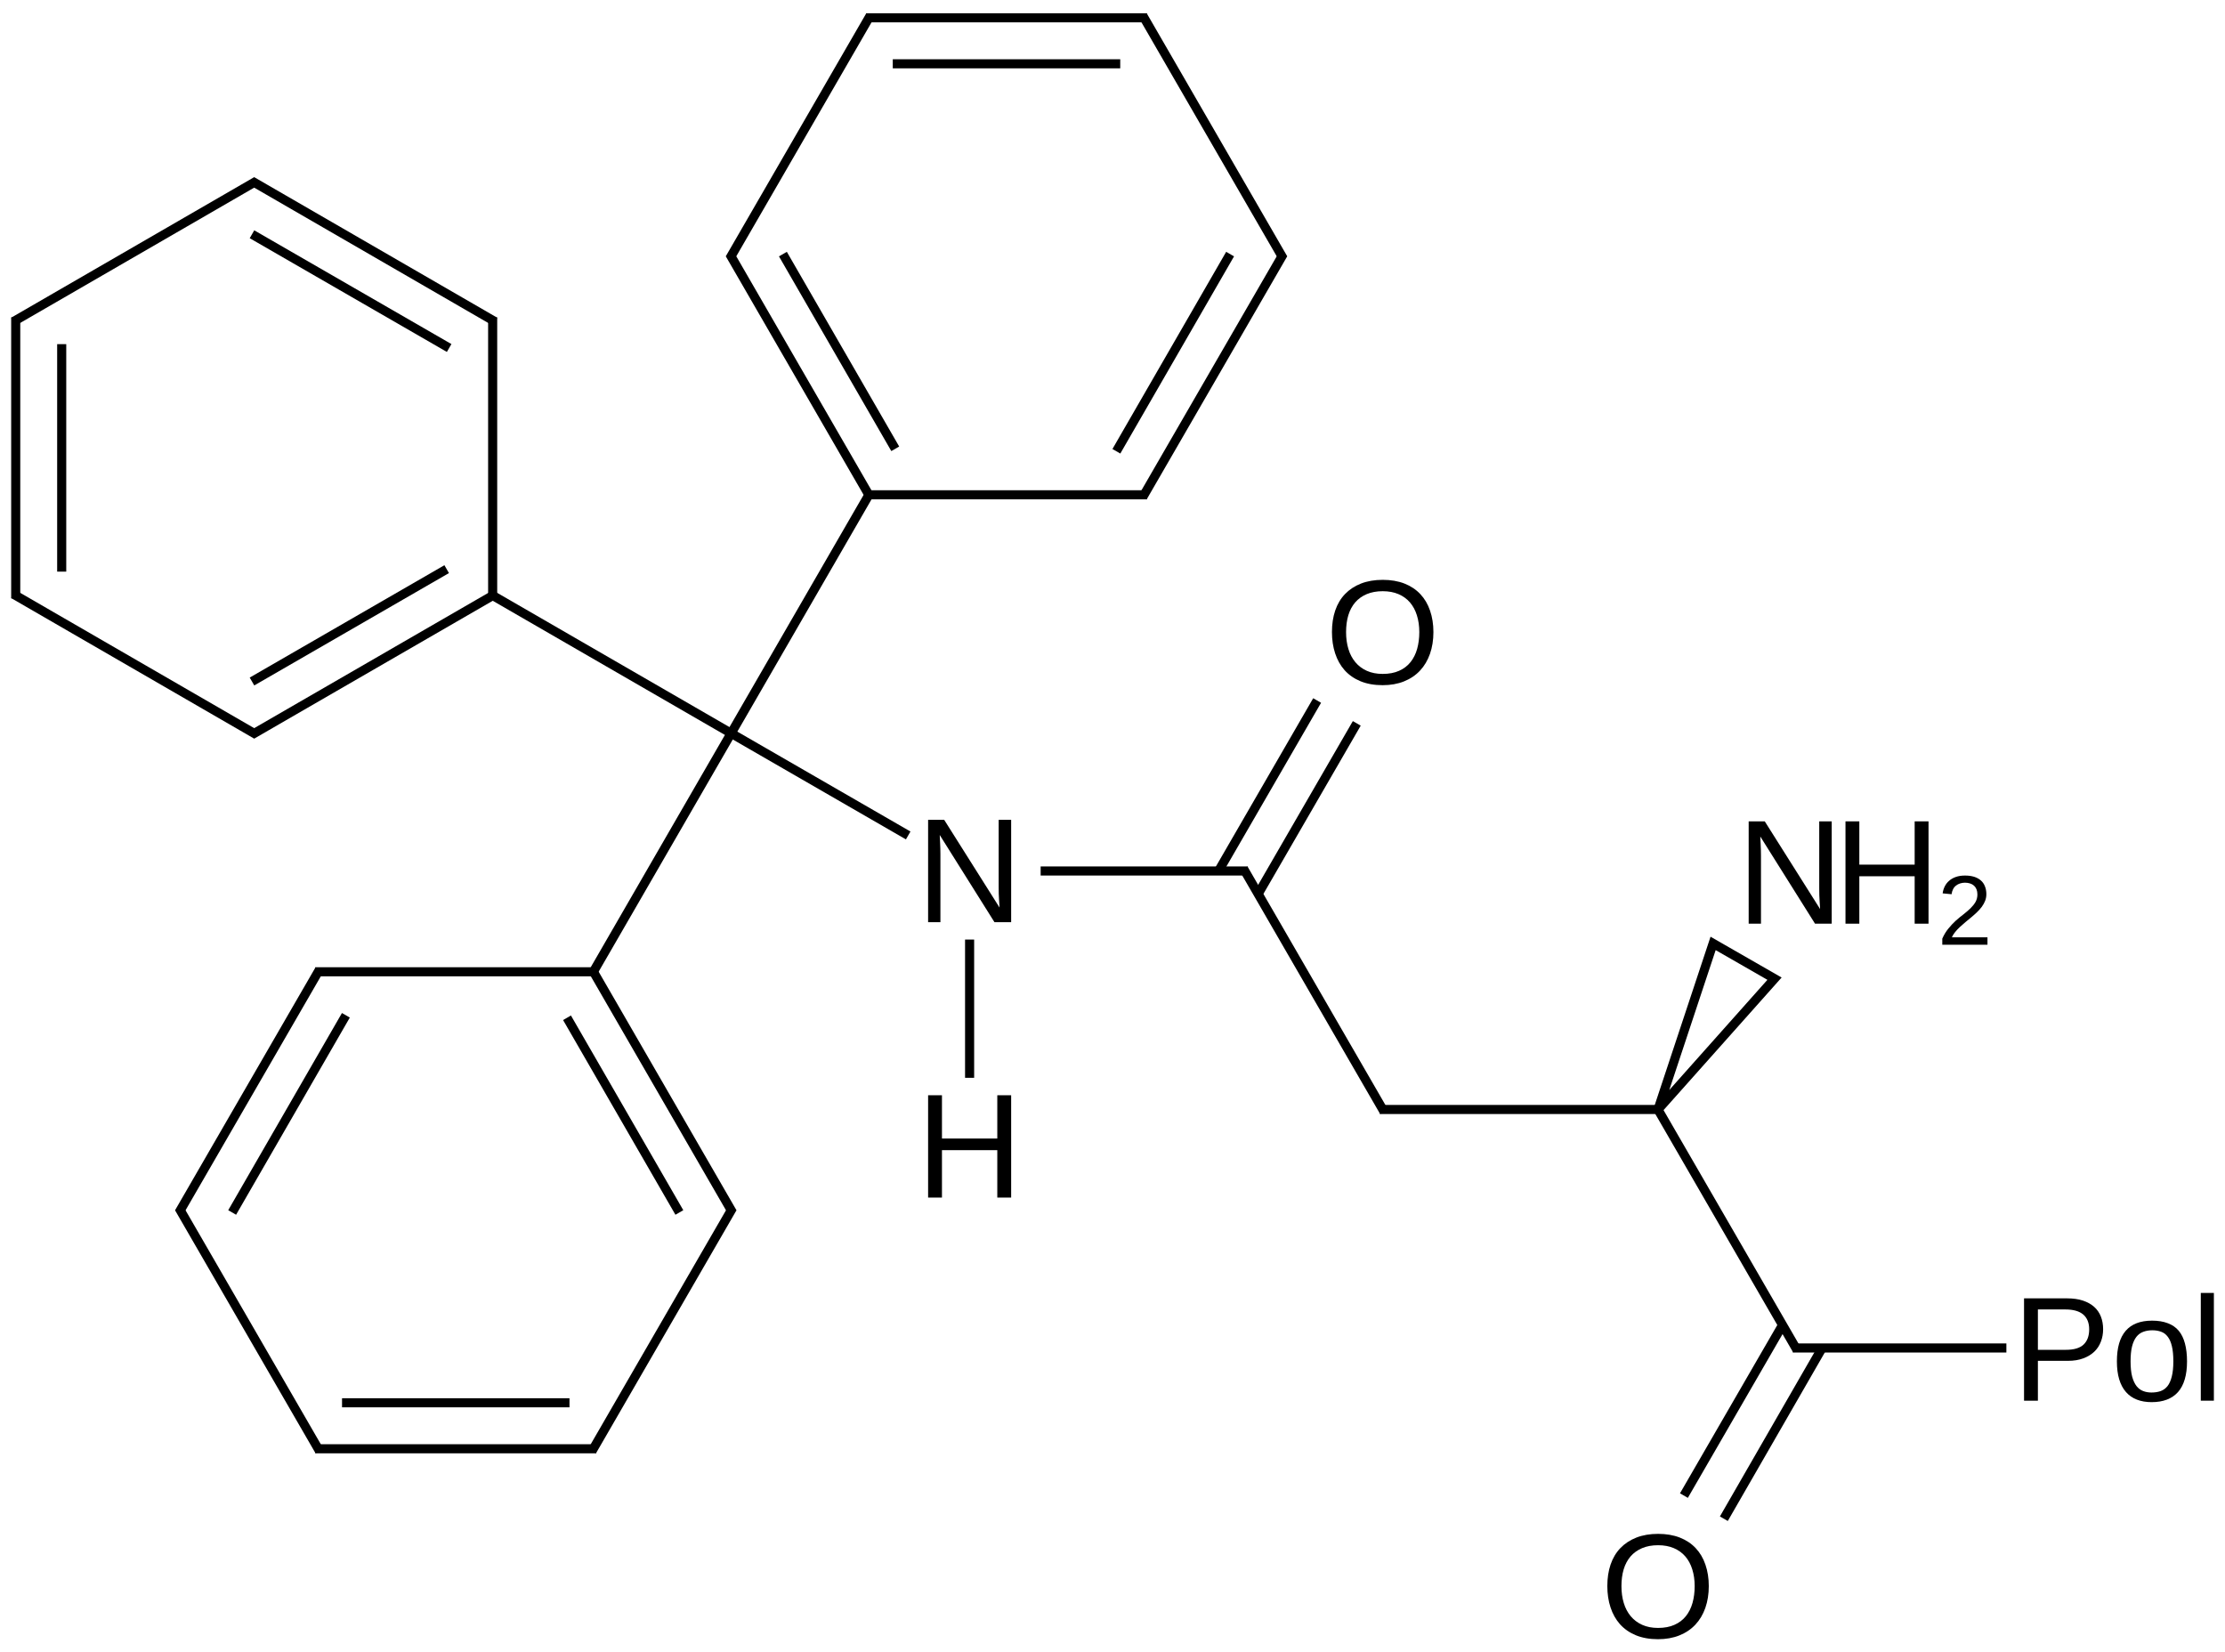 <?xml version="1.0" encoding="UTF-8"?>
<svg xmlns="http://www.w3.org/2000/svg" xmlns:xlink="http://www.w3.org/1999/xlink" width="404pt" height="300pt" viewBox="0 0 404 300" version="1.1">
<defs>
<g>
<symbol overflow="visible" id="glyph0-0">
<path style="stroke:none;" d="M 14.266 0 L 4.328 -15.828 C 4.336 -15.391 4.359 -14.961 4.391 -14.547 C 4.41 -14.18 4.426 -13.793 4.438 -13.391 C 4.445 -12.992 4.453 -12.645 4.453 -12.344 L 4.453 0 L 2.219 0 L 2.219 -18.578 L 5.141 -18.578 L 15.188 -2.656 C 15.156 -3.082 15.129 -3.508 15.109 -3.938 C 15.086 -4.309 15.066 -4.711 15.047 -5.141 C 15.035 -5.574 15.031 -5.992 15.031 -6.391 L 15.031 -18.578 L 17.297 -18.578 L 17.297 0 Z M 14.266 0 "/>
</symbol>
<symbol overflow="visible" id="glyph0-1">
<path style="stroke:none;" d="M 19.703 -9.375 C 19.703 -7.926 19.492 -6.605 19.078 -5.422 C 18.66 -4.234 18.055 -3.215 17.266 -2.375 C 16.473 -1.531 15.504 -0.879 14.359 -0.422 C 13.223 0.035 11.93 0.266 10.484 0.266 C 8.953 0.266 7.605 0.023 6.453 -0.453 C 5.305 -0.93 4.348 -1.598 3.578 -2.453 C 2.816 -3.316 2.242 -4.336 1.859 -5.516 C 1.473 -6.691 1.281 -7.977 1.281 -9.375 C 1.281 -10.82 1.477 -12.129 1.875 -13.297 C 2.277 -14.473 2.875 -15.469 3.656 -16.281 C 4.445 -17.102 5.414 -17.738 6.562 -18.188 C 7.707 -18.633 9.02 -18.859 10.5 -18.859 C 11.977 -18.859 13.289 -18.633 14.438 -18.188 C 15.582 -17.738 16.547 -17.098 17.328 -16.266 C 18.105 -15.441 18.695 -14.441 19.094 -13.266 C 19.496 -12.098 19.703 -10.801 19.703 -9.375 Z M 17.141 -9.375 C 17.141 -10.488 16.992 -11.504 16.703 -12.422 C 16.422 -13.336 15.996 -14.117 15.438 -14.766 C 14.883 -15.41 14.191 -15.91 13.359 -16.266 C 12.535 -16.617 11.582 -16.797 10.5 -16.797 C 9.395 -16.797 8.426 -16.617 7.594 -16.266 C 6.758 -15.91 6.059 -15.41 5.5 -14.766 C 4.945 -14.117 4.527 -13.336 4.25 -12.422 C 3.977 -11.504 3.844 -10.488 3.844 -9.375 C 3.844 -8.258 3.984 -7.238 4.266 -6.312 C 4.543 -5.383 4.969 -4.582 5.531 -3.906 C 6.09 -3.238 6.785 -2.715 7.609 -2.344 C 8.441 -1.969 9.398 -1.781 10.484 -1.781 C 11.637 -1.781 12.633 -1.969 13.469 -2.344 C 14.309 -2.715 15.004 -3.242 15.547 -3.922 C 16.086 -4.598 16.488 -5.398 16.75 -6.328 C 17.008 -7.254 17.141 -8.27 17.141 -9.375 Z M 17.141 -9.375 "/>
</symbol>
<symbol overflow="visible" id="glyph0-2">
<path style="stroke:none;" d="M 14.781 0 L 14.781 -8.609 L 4.734 -8.609 L 4.734 0 L 2.219 0 L 2.219 -18.578 L 4.734 -18.578 L 4.734 -10.719 L 14.781 -10.719 L 14.781 -18.578 L 17.297 -18.578 L 17.297 0 Z M 14.781 0 "/>
</symbol>
<symbol overflow="visible" id="glyph0-3">
<path style="stroke:none;" d="M 16.578 -12.984 C 16.578 -12.172 16.441 -11.414 16.172 -10.719 C 15.91 -10.02 15.512 -9.414 14.984 -8.906 C 14.453 -8.395 13.785 -7.988 12.984 -7.688 C 12.18 -7.383 11.246 -7.234 10.188 -7.234 L 4.734 -7.234 L 4.734 0 L 2.219 0 L 2.219 -18.578 L 10.031 -18.578 C 11.133 -18.578 12.094 -18.441 12.906 -18.172 C 13.727 -17.898 14.41 -17.52 14.953 -17.031 C 15.492 -16.551 15.898 -15.961 16.172 -15.266 C 16.441 -14.578 16.578 -13.816 16.578 -12.984 Z M 14.047 -12.953 C 14.047 -14.129 13.684 -15.023 12.969 -15.641 C 12.25 -16.254 11.168 -16.562 9.734 -16.562 L 4.734 -16.562 L 4.734 -9.234 L 9.828 -9.234 C 11.285 -9.234 12.352 -9.551 13.031 -10.188 C 13.707 -10.832 14.047 -11.754 14.047 -12.953 Z M 14.047 -12.953 "/>
</symbol>
<symbol overflow="visible" id="glyph0-4">
<path style="stroke:none;" d="M 13.875 -7.141 C 13.875 -4.648 13.324 -2.789 12.234 -1.562 C 11.141 -0.344 9.543 0.266 7.453 0.266 C 6.453 0.266 5.559 0.113 4.781 -0.188 C 4 -0.488 3.336 -0.945 2.797 -1.562 C 2.254 -2.176 1.84 -2.945 1.562 -3.875 C 1.281 -4.801 1.141 -5.891 1.141 -7.141 C 1.141 -12.066 3.27 -14.531 7.531 -14.531 C 8.633 -14.531 9.586 -14.371 10.391 -14.062 C 11.199 -13.758 11.863 -13.301 12.375 -12.688 C 12.883 -12.07 13.258 -11.301 13.5 -10.375 C 13.746 -9.445 13.875 -8.367 13.875 -7.141 Z M 11.391 -7.141 C 11.391 -8.254 11.301 -9.172 11.125 -9.891 C 10.957 -10.605 10.707 -11.18 10.375 -11.609 C 10.051 -12.043 9.648 -12.348 9.172 -12.516 C 8.703 -12.691 8.164 -12.781 7.562 -12.781 C 6.957 -12.781 6.41 -12.684 5.922 -12.5 C 5.43 -12.32 5.012 -12.012 4.672 -11.578 C 4.336 -11.141 4.074 -10.559 3.891 -9.844 C 3.711 -9.125 3.625 -8.223 3.625 -7.141 C 3.625 -6.035 3.719 -5.117 3.906 -4.391 C 4.102 -3.672 4.367 -3.09 4.703 -2.656 C 5.043 -2.227 5.445 -1.926 5.906 -1.75 C 6.371 -1.57 6.879 -1.484 7.422 -1.484 C 8.023 -1.484 8.57 -1.566 9.062 -1.734 C 9.559 -1.91 9.984 -2.211 10.328 -2.641 C 10.668 -3.074 10.93 -3.66 11.109 -4.391 C 11.293 -5.117 11.391 -6.035 11.391 -7.141 Z M 11.391 -7.141 "/>
</symbol>
<symbol overflow="visible" id="glyph0-5">
<path style="stroke:none;" d="M 1.812 0 L 1.812 -19.562 L 4.188 -19.562 L 4.188 0 Z M 1.812 0 "/>
</symbol>
<symbol overflow="visible" id="glyph1-0">
<path style="stroke:none;" d="M 0.906 0 L 0.906 -1.109 C 1.207 -1.793 1.57 -2.398 2 -2.922 C 2.426 -3.449 2.875 -3.93 3.344 -4.359 C 3.82 -4.785 4.297 -5.176 4.766 -5.531 C 5.23 -5.895 5.656 -6.258 6.031 -6.625 C 6.402 -6.988 6.707 -7.367 6.938 -7.766 C 7.164 -8.168 7.281 -8.625 7.281 -9.125 C 7.281 -9.477 7.227 -9.785 7.125 -10.047 C 7.02 -10.316 6.867 -10.539 6.672 -10.719 C 6.473 -10.902 6.23 -11.039 5.953 -11.125 C 5.672 -11.215 5.363 -11.266 5.031 -11.266 C 4.707 -11.266 4.402 -11.215 4.125 -11.125 C 3.852 -11.039 3.605 -10.91 3.391 -10.734 C 3.172 -10.566 2.992 -10.348 2.859 -10.078 C 2.723 -9.816 2.633 -9.512 2.594 -9.172 L 0.969 -9.328 C 1.027 -9.773 1.156 -10.191 1.344 -10.578 C 1.539 -10.973 1.805 -11.316 2.141 -11.609 C 2.48 -11.91 2.895 -12.145 3.375 -12.312 C 3.852 -12.477 4.406 -12.562 5.031 -12.562 C 5.645 -12.562 6.191 -12.488 6.672 -12.344 C 7.148 -12.195 7.555 -11.977 7.891 -11.688 C 8.223 -11.406 8.473 -11.051 8.641 -10.625 C 8.816 -10.207 8.906 -9.723 8.906 -9.172 C 8.906 -8.754 8.832 -8.355 8.688 -7.984 C 8.539 -7.609 8.34 -7.246 8.094 -6.906 C 7.844 -6.57 7.551 -6.242 7.219 -5.922 C 6.895 -5.609 6.551 -5.301 6.188 -5 C 5.832 -4.695 5.473 -4.398 5.109 -4.109 C 4.754 -3.816 4.414 -3.52 4.094 -3.219 C 3.77 -2.914 3.48 -2.605 3.234 -2.297 C 2.984 -1.992 2.785 -1.676 2.641 -1.344 L 9.109 -1.344 L 9.109 0 Z M 0.906 0 "/>
</symbol>
</g>
</defs>
<g id="surface135997">
<g style="fill:rgb(0%,0%,0%);fill-opacity:1;">
  <use xlink:href="#glyph0-0" x="166.301" y="167.426"/>
</g>
<g style="fill:rgb(0%,0%,0%);fill-opacity:1;">
  <use xlink:href="#glyph0-1" x="240.566" y="124.133"/>
</g>
<g style="fill:rgb(0%,0%,0%);fill-opacity:1;">
  <use xlink:href="#glyph0-0" x="315.293" y="167.699"/>
</g>
<g style="fill:rgb(0%,0%,0%);fill-opacity:1;">
  <use xlink:href="#glyph0-2" x="332.871" y="167.699"/>
</g>
<g style="fill:rgb(0%,0%,0%);fill-opacity:1;">
  <use xlink:href="#glyph1-0" x="351.762" y="171.523"/>
</g>
<g style="fill:rgb(0%,0%,0%);fill-opacity:1;">
  <use xlink:href="#glyph0-1" x="290.566" y="297.34"/>
</g>
<g style="fill:rgb(0%,0%,0%);fill-opacity:1;">
  <use xlink:href="#glyph0-3" x="365.293" y="254.301"/>
</g>
<g style="fill:rgb(0%,0%,0%);fill-opacity:1;">
  <use xlink:href="#glyph0-4" x="383.23" y="254.301"/>
</g>
<g style="fill:rgb(0%,0%,0%);fill-opacity:1;">
  <use xlink:href="#glyph0-5" x="397.793" y="254.301"/>
</g>
<g style="fill:rgb(0%,0%,0%);fill-opacity:1;">
  <use xlink:href="#glyph0-2" x="166.301" y="217.426"/>
</g>
<path style="fill:none;stroke-width:0.033;stroke-linecap:butt;stroke-linejoin:miter;stroke:rgb(0%,0%,0%);stroke-opacity:1;stroke-miterlimit:10;" d="M 2.598 2.598 L 2.093 3.472 " transform="matrix(50,0,0,50,2.854,3.232)"/>
<path style="fill:none;stroke-width:0.033;stroke-linecap:butt;stroke-linejoin:miter;stroke:rgb(0%,0%,0%);stroke-opacity:1;stroke-miterlimit:10;" d="M 2.598 2.598 L 1.724 2.093 " transform="matrix(50,0,0,50,2.854,3.232)"/>
<path style="fill:none;stroke-width:0.033;stroke-linecap:butt;stroke-linejoin:miter;stroke:rgb(0%,0%,0%);stroke-opacity:1;stroke-miterlimit:10;" d="M 2.598 2.598 L 3.103 1.724 " transform="matrix(50,0,0,50,2.854,3.232)"/>
<path style="fill:none;stroke-width:0.033;stroke-linecap:butt;stroke-linejoin:miter;stroke:rgb(0%,0%,0%);stroke-opacity:1;stroke-miterlimit:10;" d="M 2.598 2.598 L 3.241 2.969 " transform="matrix(50,0,0,50,2.854,3.232)"/>
<path style="fill:none;stroke-width:0.033;stroke-linecap:butt;stroke-linejoin:miter;stroke:rgb(0%,0%,0%);stroke-opacity:1;stroke-miterlimit:10;" d="M 2.108 3.464 L 1.088 3.464 " transform="matrix(50,0,0,50,2.854,3.232)"/>
<path style="fill:none;stroke-width:0.033;stroke-linecap:butt;stroke-linejoin:miter;stroke:rgb(0%,0%,0%);stroke-opacity:1;stroke-miterlimit:10;" d="M 2.098 3.464 L 2.603 4.338 " transform="matrix(50,0,0,50,2.854,3.232)"/>
<path style="fill:none;stroke-width:0.033;stroke-linecap:butt;stroke-linejoin:miter;stroke:rgb(0%,0%,0%);stroke-opacity:1;stroke-miterlimit:10;" d="M 2.002 3.631 L 2.41 4.338 " transform="matrix(50,0,0,50,2.854,3.232)"/>
<path style="fill:none;stroke-width:0.033;stroke-linecap:butt;stroke-linejoin:miter;stroke:rgb(0%,0%,0%);stroke-opacity:1;stroke-miterlimit:10;" d="M 1.732 2.108 L 1.732 1.088 " transform="matrix(50,0,0,50,2.854,3.232)"/>
<path style="fill:none;stroke-width:0.033;stroke-linecap:butt;stroke-linejoin:miter;stroke:rgb(0%,0%,0%);stroke-opacity:1;stroke-miterlimit:10;" d="M 1.732 2.098 L 0.858 2.603 " transform="matrix(50,0,0,50,2.854,3.232)"/>
<path style="fill:none;stroke-width:0.033;stroke-linecap:butt;stroke-linejoin:miter;stroke:rgb(0%,0%,0%);stroke-opacity:1;stroke-miterlimit:10;" d="M 1.565 2.002 L 0.858 2.41 " transform="matrix(50,0,0,50,2.854,3.232)"/>
<path style="fill:none;stroke-width:0.033;stroke-linecap:butt;stroke-linejoin:miter;stroke:rgb(0%,0%,0%);stroke-opacity:1;stroke-miterlimit:10;" d="M 3.088 1.732 L 4.108 1.732 " transform="matrix(50,0,0,50,2.854,3.232)"/>
<path style="fill:none;stroke-width:0.033;stroke-linecap:butt;stroke-linejoin:miter;stroke:rgb(0%,0%,0%);stroke-opacity:1;stroke-miterlimit:10;" d="M 3.098 1.732 L 2.593 0.858 " transform="matrix(50,0,0,50,2.854,3.232)"/>
<path style="fill:none;stroke-width:0.033;stroke-linecap:butt;stroke-linejoin:miter;stroke:rgb(0%,0%,0%);stroke-opacity:1;stroke-miterlimit:10;" d="M 3.194 1.565 L 2.786 0.858 " transform="matrix(50,0,0,50,2.854,3.232)"/>
<path style="fill:none;stroke-width:0.033;stroke-linecap:butt;stroke-linejoin:miter;stroke:rgb(0%,0%,0%);stroke-opacity:1;stroke-miterlimit:10;" d="M 3.722 3.098 L 4.474 3.098 " transform="matrix(50,0,0,50,2.854,3.232)"/>
<path style="fill:none;stroke-width:0.033;stroke-linecap:butt;stroke-linejoin:miter;stroke:rgb(0%,0%,0%);stroke-opacity:1;stroke-miterlimit:10;" d="M 1.103 3.456 L 0.593 4.338 " transform="matrix(50,0,0,50,2.854,3.232)"/>
<path style="fill:none;stroke-width:0.033;stroke-linecap:butt;stroke-linejoin:miter;stroke:rgb(0%,0%,0%);stroke-opacity:1;stroke-miterlimit:10;" d="M 1.199 3.622 L 0.786 4.338 " transform="matrix(50,0,0,50,2.854,3.232)"/>
<path style="fill:none;stroke-width:0.033;stroke-linecap:butt;stroke-linejoin:miter;stroke:rgb(0%,0%,0%);stroke-opacity:1;stroke-miterlimit:10;" d="M 2.603 4.322 L 2.093 5.204 " transform="matrix(50,0,0,50,2.854,3.232)"/>
<path style="fill:none;stroke-width:0.033;stroke-linecap:butt;stroke-linejoin:miter;stroke:rgb(0%,0%,0%);stroke-opacity:1;stroke-miterlimit:10;" d="M 1.74 1.103 L 0.858 0.593 " transform="matrix(50,0,0,50,2.854,3.232)"/>
<path style="fill:none;stroke-width:0.033;stroke-linecap:butt;stroke-linejoin:miter;stroke:rgb(0%,0%,0%);stroke-opacity:1;stroke-miterlimit:10;" d="M 1.574 1.199 L 0.858 0.786 " transform="matrix(50,0,0,50,2.854,3.232)"/>
<path style="fill:none;stroke-width:0.033;stroke-linecap:butt;stroke-linejoin:miter;stroke:rgb(0%,0%,0%);stroke-opacity:1;stroke-miterlimit:10;" d="M 0.874 2.603 L -0.008 2.093 " transform="matrix(50,0,0,50,2.854,3.232)"/>
<path style="fill:none;stroke-width:0.033;stroke-linecap:butt;stroke-linejoin:miter;stroke:rgb(0%,0%,0%);stroke-opacity:1;stroke-miterlimit:10;" d="M 4.093 1.74 L 4.603 0.858 " transform="matrix(50,0,0,50,2.854,3.232)"/>
<path style="fill:none;stroke-width:0.033;stroke-linecap:butt;stroke-linejoin:miter;stroke:rgb(0%,0%,0%);stroke-opacity:1;stroke-miterlimit:10;" d="M 3.997 1.574 L 4.41 0.858 " transform="matrix(50,0,0,50,2.854,3.232)"/>
<path style="fill:none;stroke-width:0.033;stroke-linecap:butt;stroke-linejoin:miter;stroke:rgb(0%,0%,0%);stroke-opacity:1;stroke-miterlimit:10;" d="M 2.593 0.874 L 3.103 -0.008 " transform="matrix(50,0,0,50,2.854,3.232)"/>
<path style="fill:none;stroke-width:0.033;stroke-linecap:butt;stroke-linejoin:miter;stroke:rgb(0%,0%,0%);stroke-opacity:1;stroke-miterlimit:10;" d="M 4.459 3.09 L 4.969 3.972 " transform="matrix(50,0,0,50,2.854,3.232)"/>
<path style="fill:none;stroke-width:0.033;stroke-linecap:butt;stroke-linejoin:miter;stroke:rgb(0%,0%,0%);stroke-opacity:1;stroke-miterlimit:10;" d="M 4.512 3.181 L 4.87 2.562 " transform="matrix(50,0,0,50,2.854,3.232)"/>
<path style="fill:none;stroke-width:0.033;stroke-linecap:butt;stroke-linejoin:miter;stroke:rgb(0%,0%,0%);stroke-opacity:1;stroke-miterlimit:10;" d="M 4.368 3.098 L 4.726 2.479 " transform="matrix(50,0,0,50,2.854,3.232)"/>
<path style="fill:none;stroke-width:0.033;stroke-linecap:butt;stroke-linejoin:miter;stroke:rgb(0%,0%,0%);stroke-opacity:1;stroke-miterlimit:10;" d="M 0.593 4.322 L 1.103 5.204 " transform="matrix(50,0,0,50,2.854,3.232)"/>
<path style="fill:none;stroke-width:0.033;stroke-linecap:butt;stroke-linejoin:miter;stroke:rgb(0%,0%,0%);stroke-opacity:1;stroke-miterlimit:10;" d="M 0.874 0.593 L -0.008 1.103 " transform="matrix(50,0,0,50,2.854,3.232)"/>
<path style="fill:none;stroke-width:0.033;stroke-linecap:butt;stroke-linejoin:miter;stroke:rgb(0%,0%,0%);stroke-opacity:1;stroke-miterlimit:10;" d="M 4.603 0.874 L 4.093 -0.008 " transform="matrix(50,0,0,50,2.854,3.232)"/>
<path style="fill:none;stroke-width:0.033;stroke-linecap:butt;stroke-linejoin:miter;stroke:rgb(0%,0%,0%);stroke-opacity:1;stroke-miterlimit:10;" d="M 4.954 3.964 L 5.974 3.964 " transform="matrix(50,0,0,50,2.854,3.232)"/>
<path style="fill:none;stroke-width:0.033;stroke-linecap:butt;stroke-linejoin:miter;stroke:rgb(0%,0%,0%);stroke-opacity:1;stroke-miterlimit:10;" d="M 5.959 3.956 L 6.469 4.838 " transform="matrix(50,0,0,50,2.854,3.232)"/>
<path style="fill:none;stroke-width:0.033;stroke-linecap:butt;stroke-linejoin:miter;stroke:rgb(0%,0%,0%);stroke-opacity:1;stroke-miterlimit:10;" d="M 5.964 3.964 L 6.387 3.489 L 6.164 3.361 L 5.964 3.964 " transform="matrix(50,0,0,50,2.854,3.232)"/>
<path style="fill:none;stroke-width:0.033;stroke-linecap:butt;stroke-linejoin:miter;stroke:rgb(0%,0%,0%);stroke-opacity:1;stroke-miterlimit:10;" d="M 6.416 4.747 L 6.058 5.366 " transform="matrix(50,0,0,50,2.854,3.232)"/>
<path style="fill:none;stroke-width:0.033;stroke-linecap:butt;stroke-linejoin:miter;stroke:rgb(0%,0%,0%);stroke-opacity:1;stroke-miterlimit:10;" d="M 6.56 4.83 L 6.203 5.45 " transform="matrix(50,0,0,50,2.854,3.232)"/>
<path style="fill:none;stroke-width:0.033;stroke-linecap:butt;stroke-linejoin:miter;stroke:rgb(0%,0%,0%);stroke-opacity:1;stroke-miterlimit:10;" d="M 6.454 4.83 L 7.229 4.83 " transform="matrix(50,0,0,50,2.854,3.232)"/>
<path style="fill:none;stroke-width:0.033;stroke-linecap:butt;stroke-linejoin:miter;stroke:rgb(0%,0%,0%);stroke-opacity:1;stroke-miterlimit:10;" d="M 2.108 5.196 L 1.088 5.196 " transform="matrix(50,0,0,50,2.854,3.232)"/>
<path style="fill:none;stroke-width:0.033;stroke-linecap:butt;stroke-linejoin:miter;stroke:rgb(0%,0%,0%);stroke-opacity:1;stroke-miterlimit:10;" d="M 2.011 5.029 L 1.185 5.029 " transform="matrix(50,0,0,50,2.854,3.232)"/>
<path style="fill:none;stroke-width:0.033;stroke-linecap:butt;stroke-linejoin:miter;stroke:rgb(0%,0%,0%);stroke-opacity:1;stroke-miterlimit:10;" d="M -0 2.108 L 0 1.088 " transform="matrix(50,0,0,50,2.854,3.232)"/>
<path style="fill:none;stroke-width:0.033;stroke-linecap:butt;stroke-linejoin:miter;stroke:rgb(0%,0%,0%);stroke-opacity:1;stroke-miterlimit:10;" d="M 0.167 2.011 L 0.167 1.185 " transform="matrix(50,0,0,50,2.854,3.232)"/>
<path style="fill:none;stroke-width:0.033;stroke-linecap:butt;stroke-linejoin:miter;stroke:rgb(0%,0%,0%);stroke-opacity:1;stroke-miterlimit:10;" d="M 3.088 -0 L 4.108 -0 " transform="matrix(50,0,0,50,2.854,3.232)"/>
<path style="fill:none;stroke-width:0.033;stroke-linecap:butt;stroke-linejoin:miter;stroke:rgb(0%,0%,0%);stroke-opacity:1;stroke-miterlimit:10;" d="M 3.185 0.167 L 4.011 0.167 " transform="matrix(50,0,0,50,2.854,3.232)"/>
<path style="fill:none;stroke-width:0.033;stroke-linecap:butt;stroke-linejoin:miter;stroke:rgb(0%,0%,0%);stroke-opacity:1;stroke-miterlimit:10;" d="M 3.464 3.849 L 3.464 3.347 " transform="matrix(50,0,0,50,2.854,3.232)"/>
</g>
</svg>

